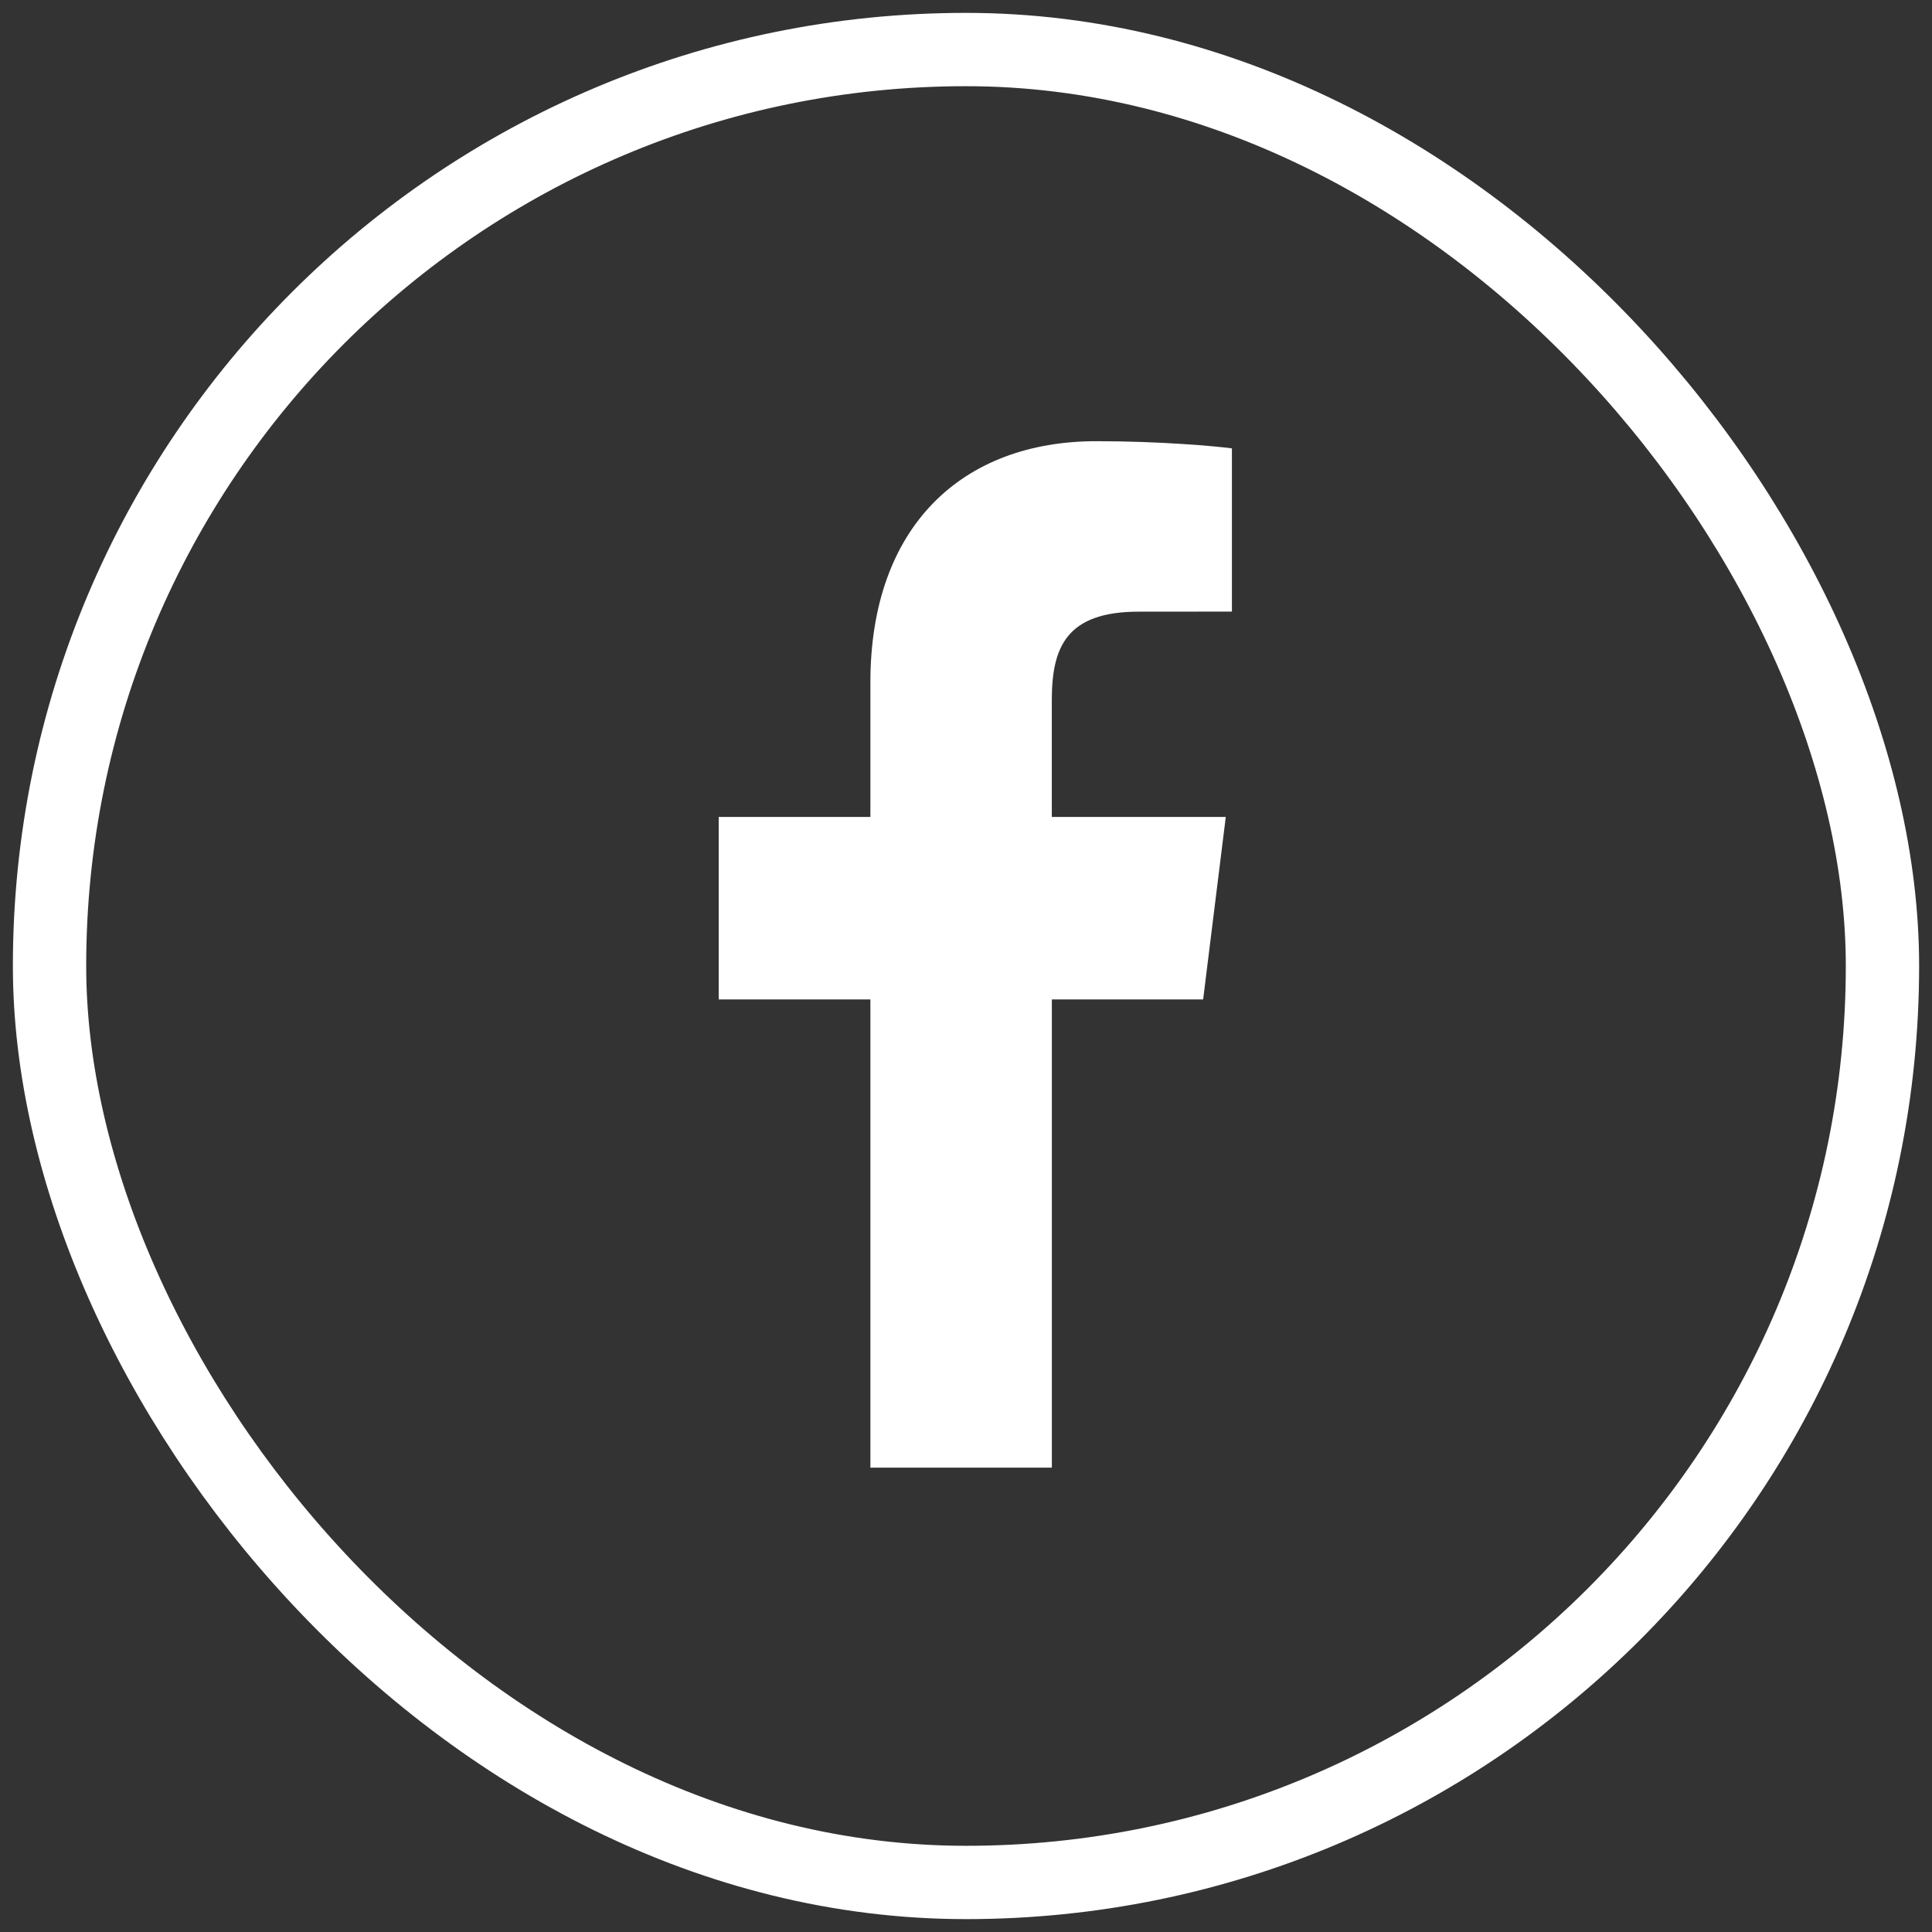 <?xml version="1.0" encoding="UTF-8"?>
<svg xmlns="http://www.w3.org/2000/svg" width="39" height="39" viewBox="0 0 39 39" fill="none">
  <rect x="0" y="0" width="39" height="39" fill="#333333" stroke="none"/>
  <rect x="1" y="1" width="37" height="37" rx="18.5" stroke="white" stroke-width="1.48"></rect>
  <path d="M21.233 29.626V20.175H24.287L24.744 16.491H21.232V14.14C21.232 13.073 21.517 12.347 22.99 12.347L24.868 12.346V9.051C24.543 9.007 23.428 8.906 22.131 8.906C19.424 8.906 17.57 10.623 17.57 13.775V16.491H14.508V20.175H17.57V29.626H21.233V29.626Z" fill="white"></path>
</svg>
